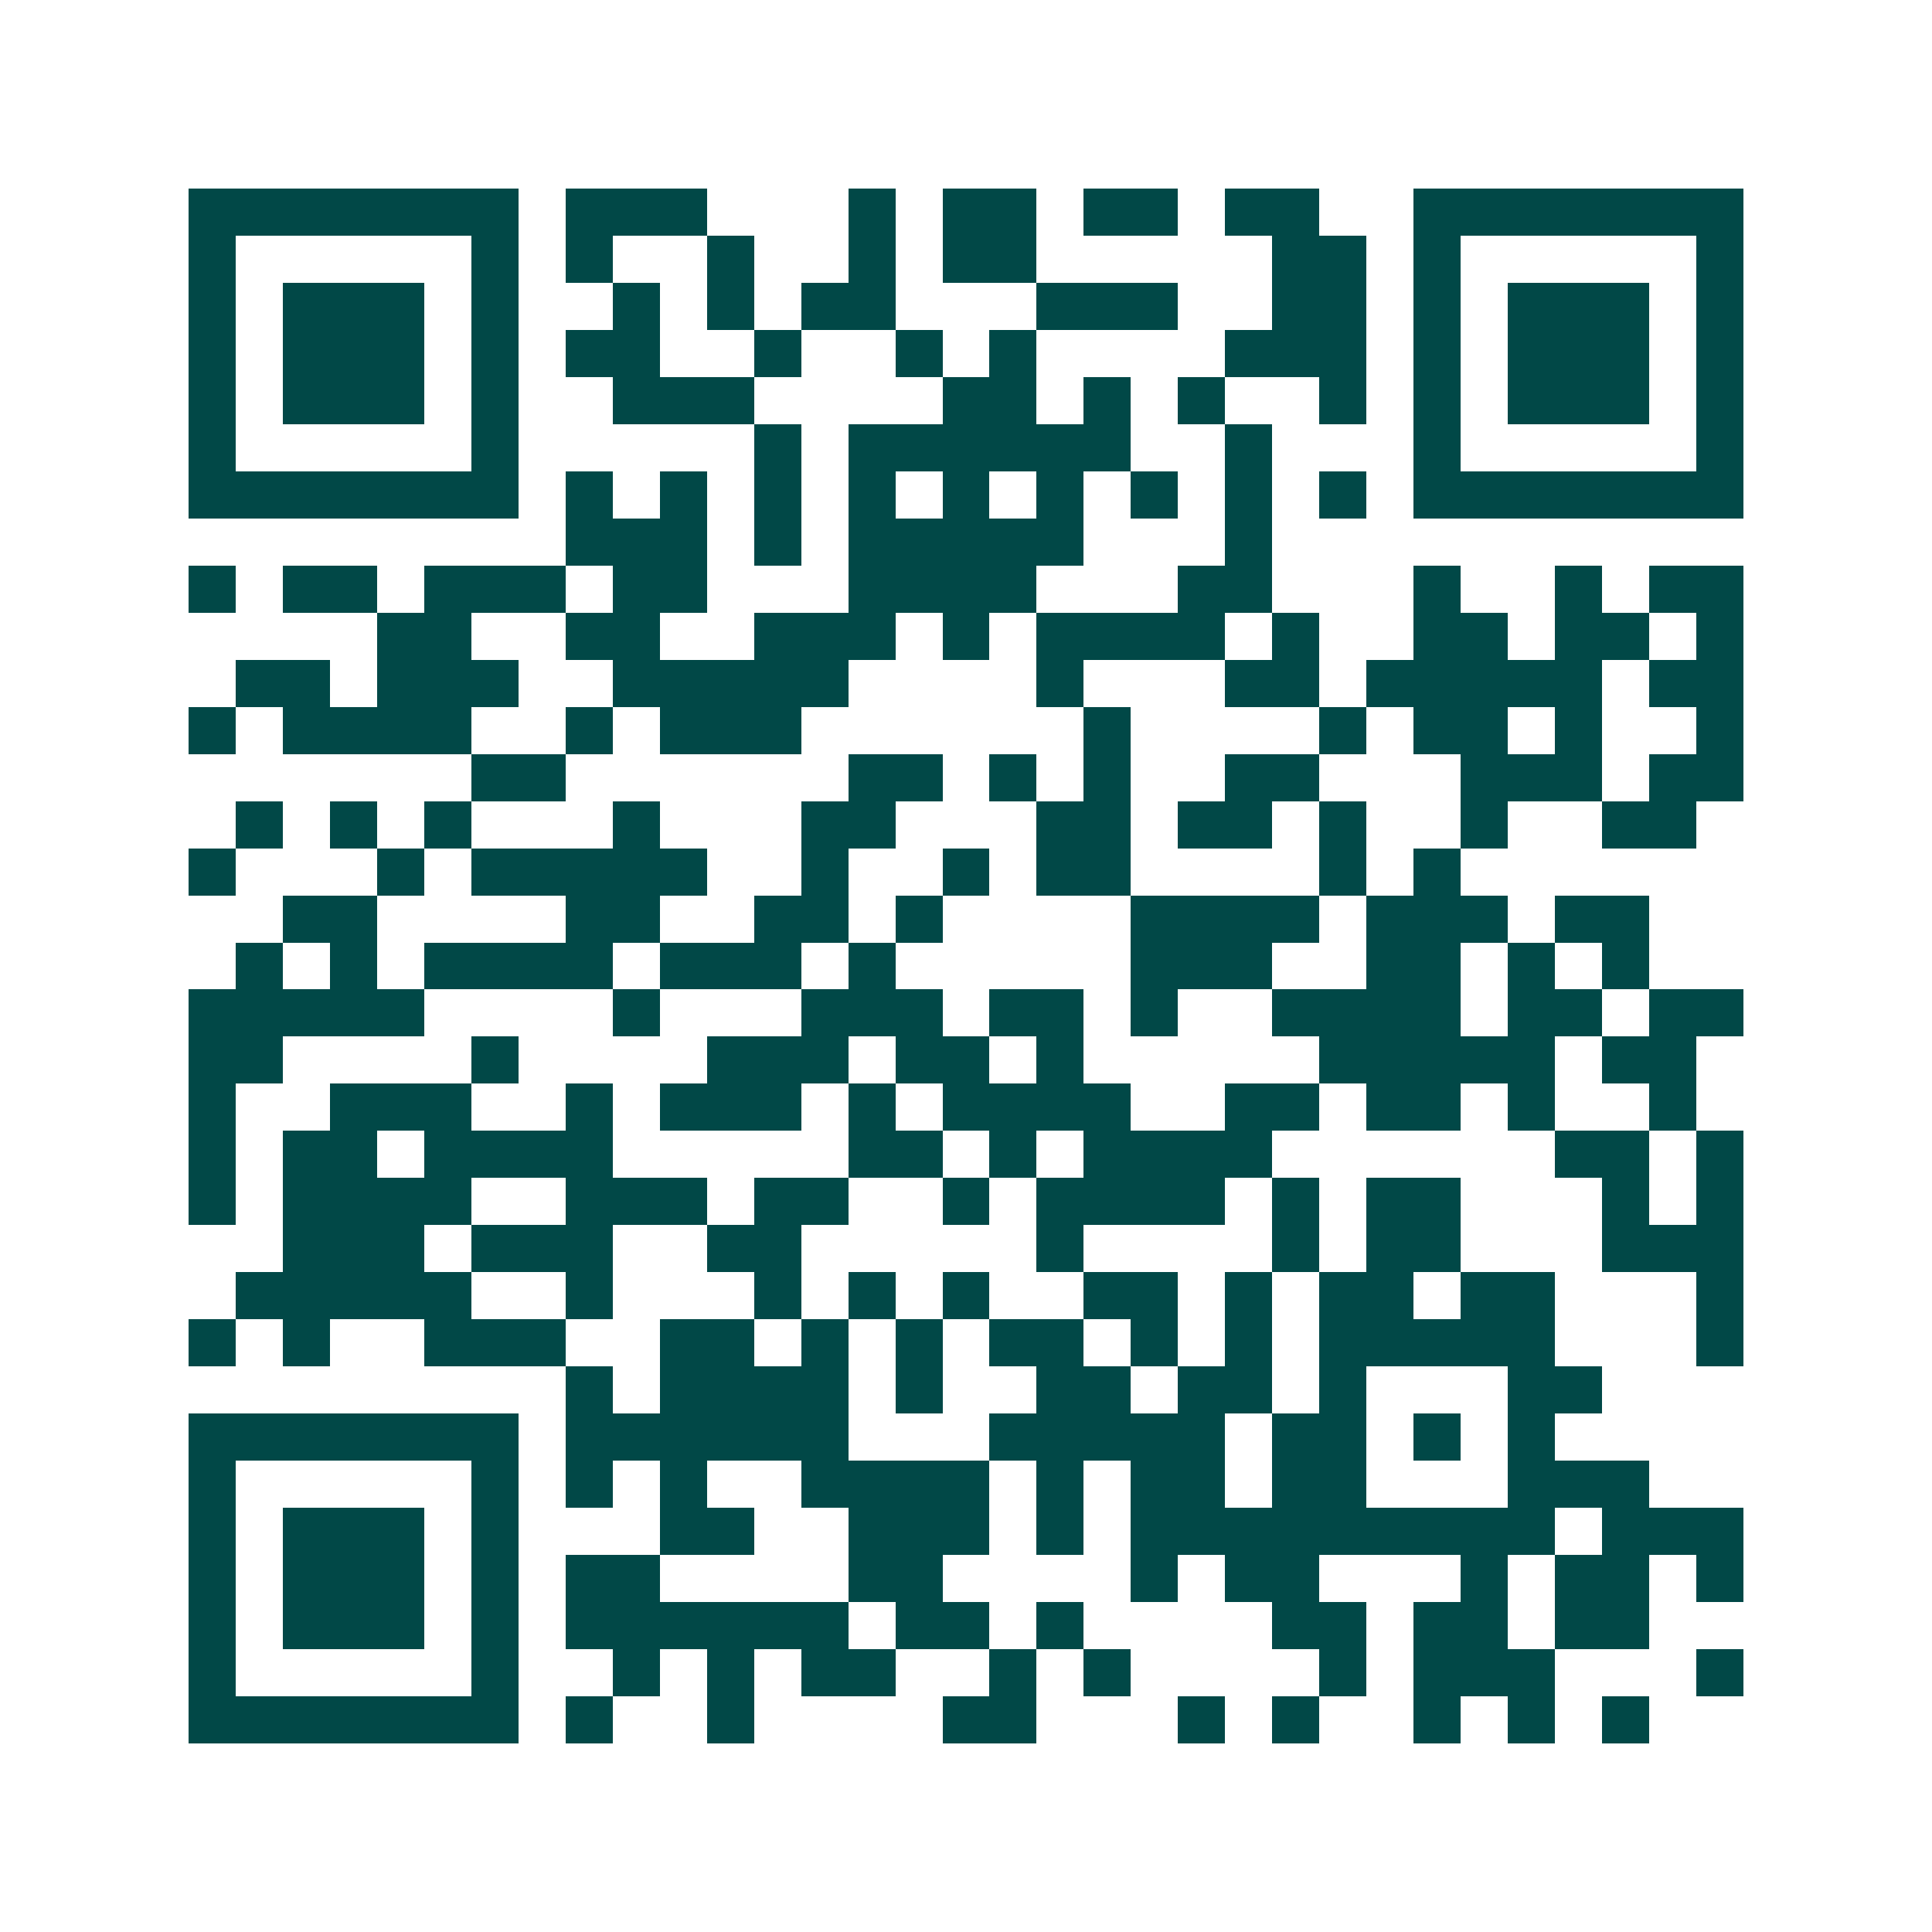 <svg xmlns="http://www.w3.org/2000/svg" width="200" height="200" viewBox="0 0 41 41" shape-rendering="crispEdges"><path fill="#ffffff" d="M0 0h41v41H0z"/><path stroke="#014847" d="M4 4.5h7m1 0h3m3 0h1m1 0h2m1 0h2m1 0h2m2 0h7M4 5.5h1m5 0h1m1 0h1m2 0h1m2 0h1m1 0h2m5 0h2m1 0h1m5 0h1M4 6.5h1m1 0h3m1 0h1m2 0h1m1 0h1m1 0h2m3 0h3m2 0h2m1 0h1m1 0h3m1 0h1M4 7.5h1m1 0h3m1 0h1m1 0h2m2 0h1m2 0h1m1 0h1m4 0h3m1 0h1m1 0h3m1 0h1M4 8.5h1m1 0h3m1 0h1m2 0h3m4 0h2m1 0h1m1 0h1m2 0h1m1 0h1m1 0h3m1 0h1M4 9.5h1m5 0h1m5 0h1m1 0h6m2 0h1m3 0h1m5 0h1M4 10.5h7m1 0h1m1 0h1m1 0h1m1 0h1m1 0h1m1 0h1m1 0h1m1 0h1m1 0h1m1 0h7M12 11.5h3m1 0h1m1 0h5m3 0h1M4 12.5h1m1 0h2m1 0h3m1 0h2m3 0h4m3 0h2m3 0h1m2 0h1m1 0h2M8 13.5h2m2 0h2m2 0h3m1 0h1m1 0h4m1 0h1m2 0h2m1 0h2m1 0h1M5 14.5h2m1 0h3m2 0h5m4 0h1m3 0h2m1 0h5m1 0h2M4 15.5h1m1 0h4m2 0h1m1 0h3m6 0h1m4 0h1m1 0h2m1 0h1m2 0h1M10 16.5h2m6 0h2m1 0h1m1 0h1m2 0h2m3 0h3m1 0h2M5 17.5h1m1 0h1m1 0h1m3 0h1m3 0h2m3 0h2m1 0h2m1 0h1m2 0h1m2 0h2M4 18.5h1m3 0h1m1 0h5m2 0h1m2 0h1m1 0h2m4 0h1m1 0h1M6 19.5h2m4 0h2m2 0h2m1 0h1m4 0h4m1 0h3m1 0h2M5 20.5h1m1 0h1m1 0h4m1 0h3m1 0h1m5 0h3m2 0h2m1 0h1m1 0h1M4 21.5h5m4 0h1m3 0h3m1 0h2m1 0h1m2 0h4m1 0h2m1 0h2M4 22.5h2m4 0h1m4 0h3m1 0h2m1 0h1m5 0h5m1 0h2M4 23.5h1m2 0h3m2 0h1m1 0h3m1 0h1m1 0h4m2 0h2m1 0h2m1 0h1m2 0h1M4 24.5h1m1 0h2m1 0h4m5 0h2m1 0h1m1 0h4m6 0h2m1 0h1M4 25.5h1m1 0h4m2 0h3m1 0h2m2 0h1m1 0h4m1 0h1m1 0h2m3 0h1m1 0h1M6 26.5h3m1 0h3m2 0h2m5 0h1m4 0h1m1 0h2m3 0h3M5 27.5h5m2 0h1m3 0h1m1 0h1m1 0h1m2 0h2m1 0h1m1 0h2m1 0h2m3 0h1M4 28.5h1m1 0h1m2 0h3m2 0h2m1 0h1m1 0h1m1 0h2m1 0h1m1 0h1m1 0h5m3 0h1M12 29.5h1m1 0h4m1 0h1m2 0h2m1 0h2m1 0h1m3 0h2M4 30.5h7m1 0h6m3 0h5m1 0h2m1 0h1m1 0h1M4 31.5h1m5 0h1m1 0h1m1 0h1m2 0h4m1 0h1m1 0h2m1 0h2m3 0h3M4 32.5h1m1 0h3m1 0h1m3 0h2m2 0h3m1 0h1m1 0h9m1 0h3M4 33.5h1m1 0h3m1 0h1m1 0h2m4 0h2m4 0h1m1 0h2m3 0h1m1 0h2m1 0h1M4 34.5h1m1 0h3m1 0h1m1 0h6m1 0h2m1 0h1m4 0h2m1 0h2m1 0h2M4 35.5h1m5 0h1m2 0h1m1 0h1m1 0h2m2 0h1m1 0h1m4 0h1m1 0h3m3 0h1M4 36.5h7m1 0h1m2 0h1m4 0h2m3 0h1m1 0h1m2 0h1m1 0h1m1 0h1"/></svg>
